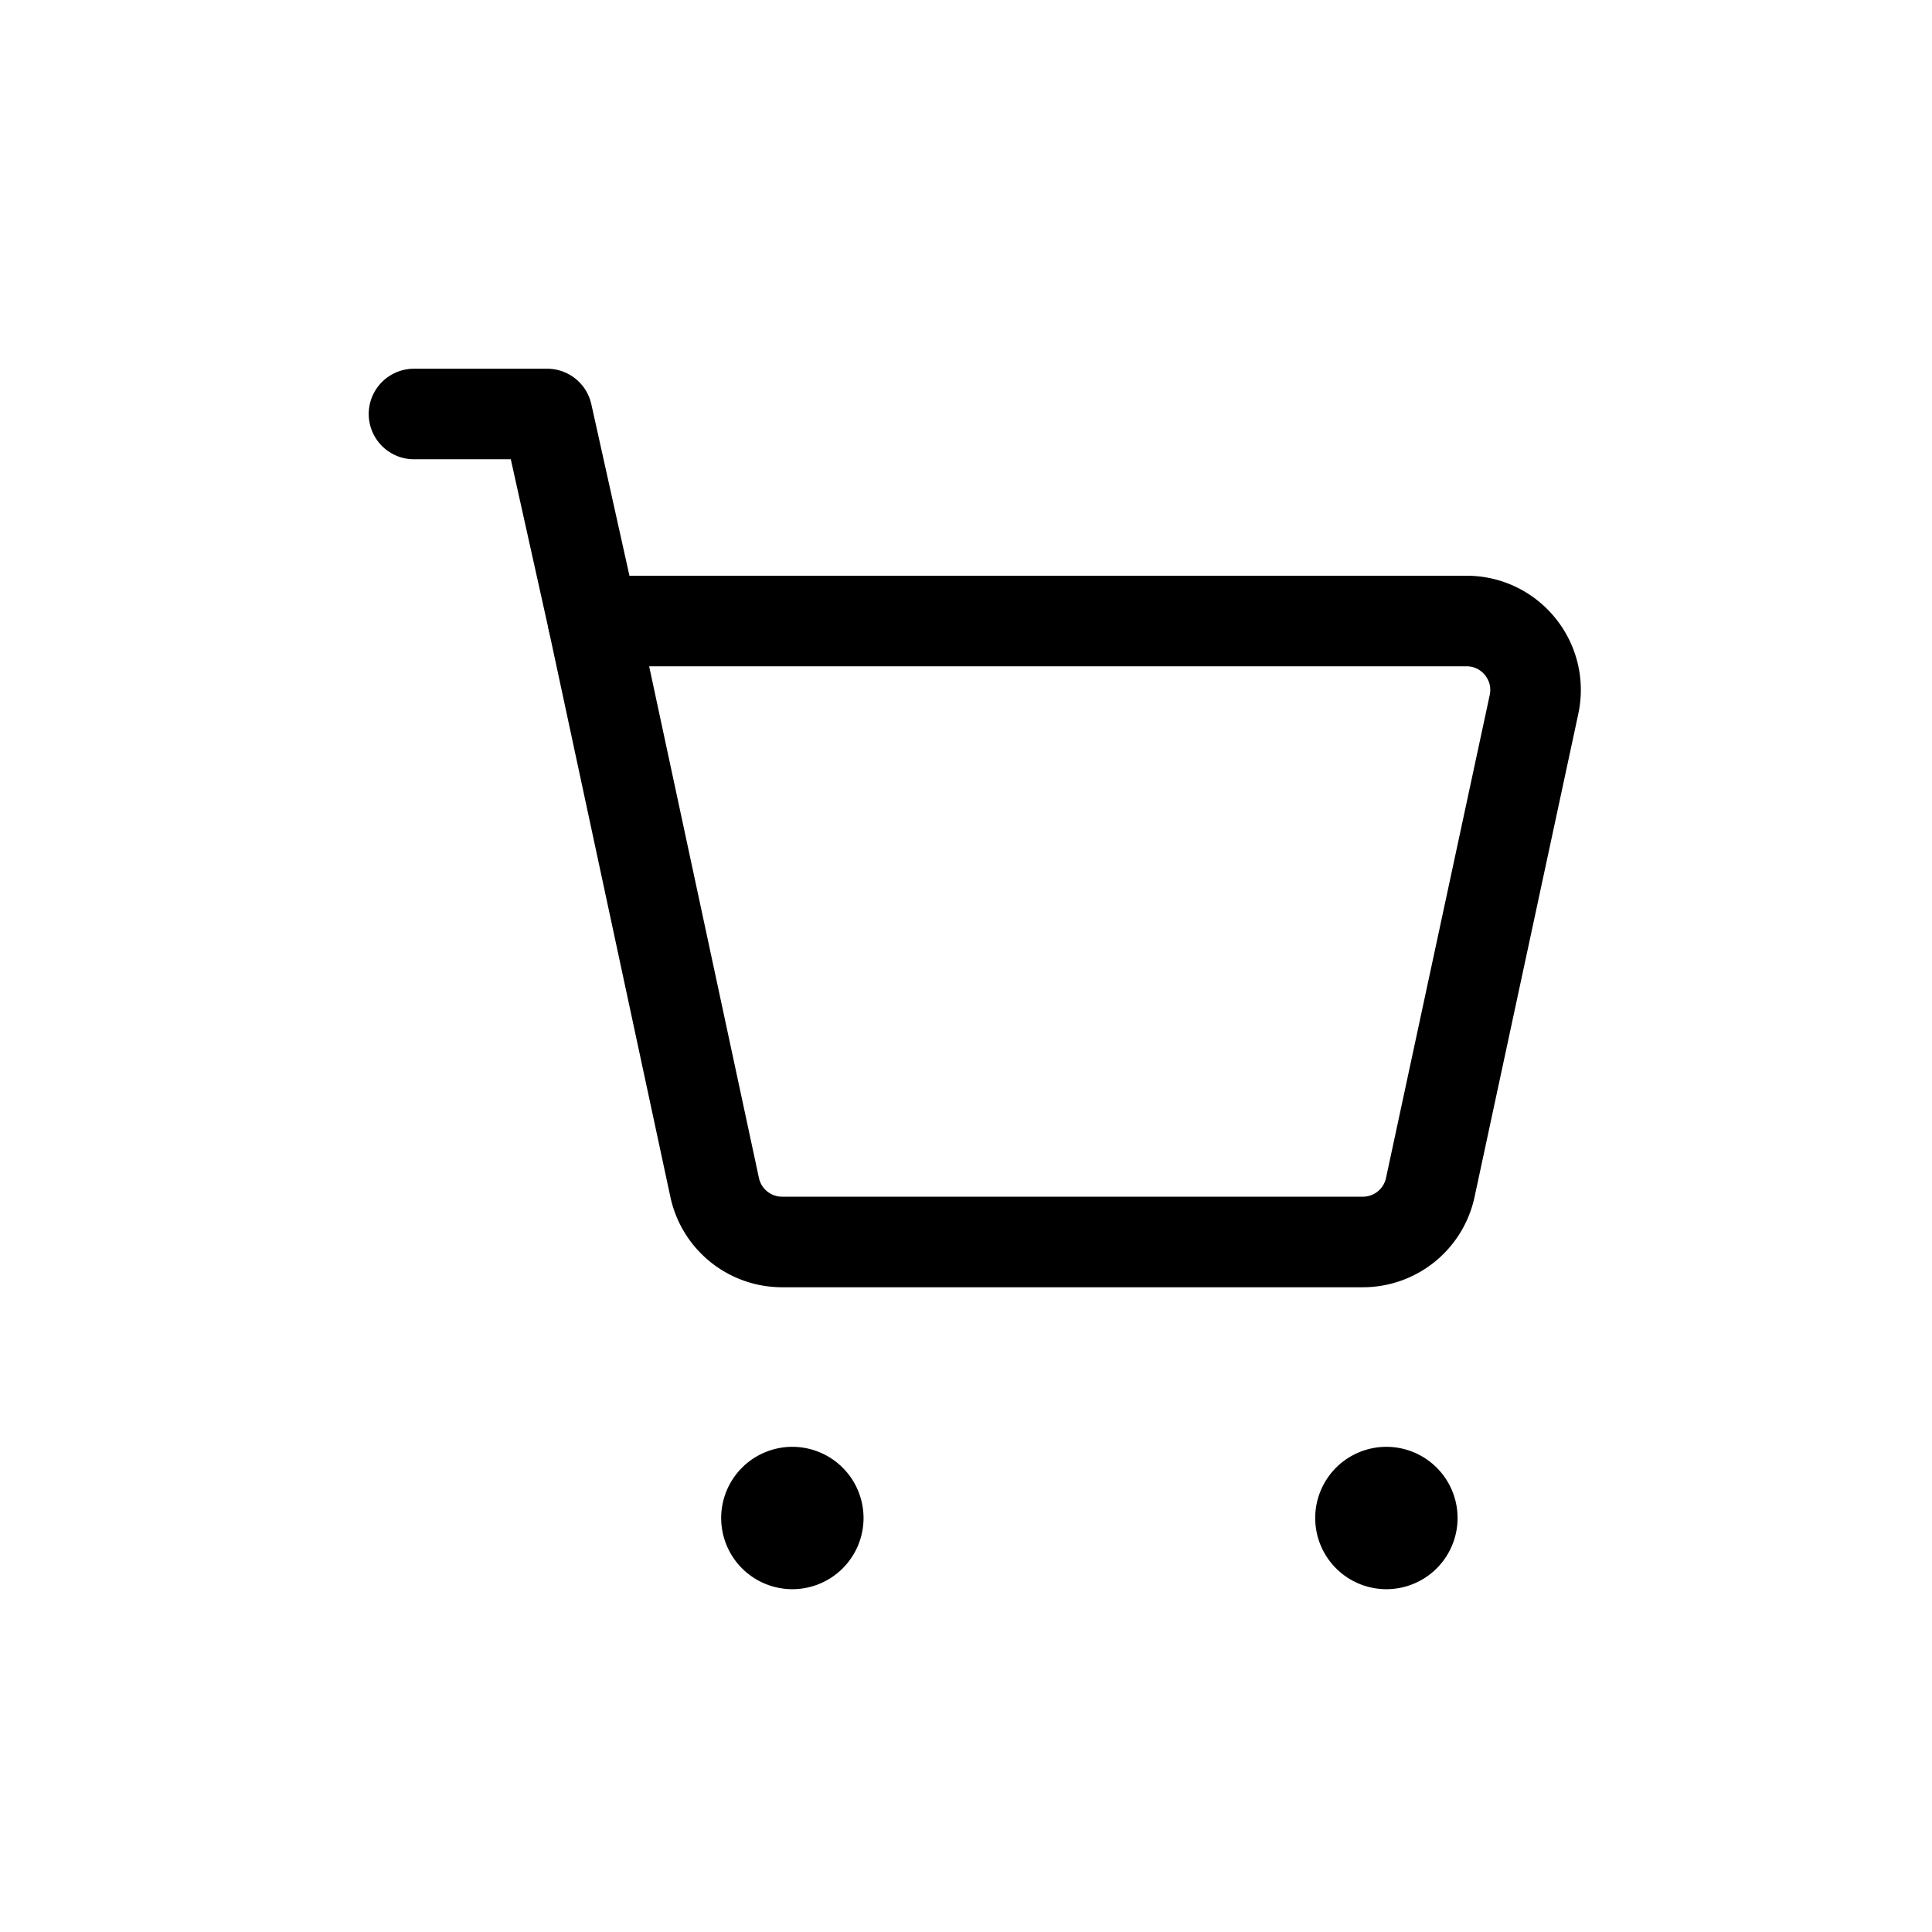 <?xml version="1.0" encoding="UTF-8"?>
<svg xmlns="http://www.w3.org/2000/svg" fill="none" viewBox="0 0 32 32"><path stroke="#000" stroke-linecap="round" stroke-linejoin="round" stroke-width="1.5" d="M9.824 10.286l-.762-3.429H6.857" style="stroke: #000000;"/><path stroke="#000" stroke-linecap="round" stroke-linejoin="round" stroke-width="1.5" d="M11.837 19.668l-2.013-9.382H24.29c.728 0 1.27.67 1.118 1.382l-1.718 8a1.142 1.142 0 0 1-1.117.903h-9.618c-.54 0-1.005-.376-1.118-.903z" clip-rule="evenodd" style="stroke: #000000;"/><path stroke="#000" stroke-linecap="round" stroke-linejoin="round" stroke-width="1.5" d="M22.962 24.714a.429.429 0 1 0 .43.429.429.429 0 0 0-.43-.429M13.123 24.714a.429.429 0 1 0 .43.429.43.43 0 0 0-.43-.429" style="stroke: #000000;"/></svg>
